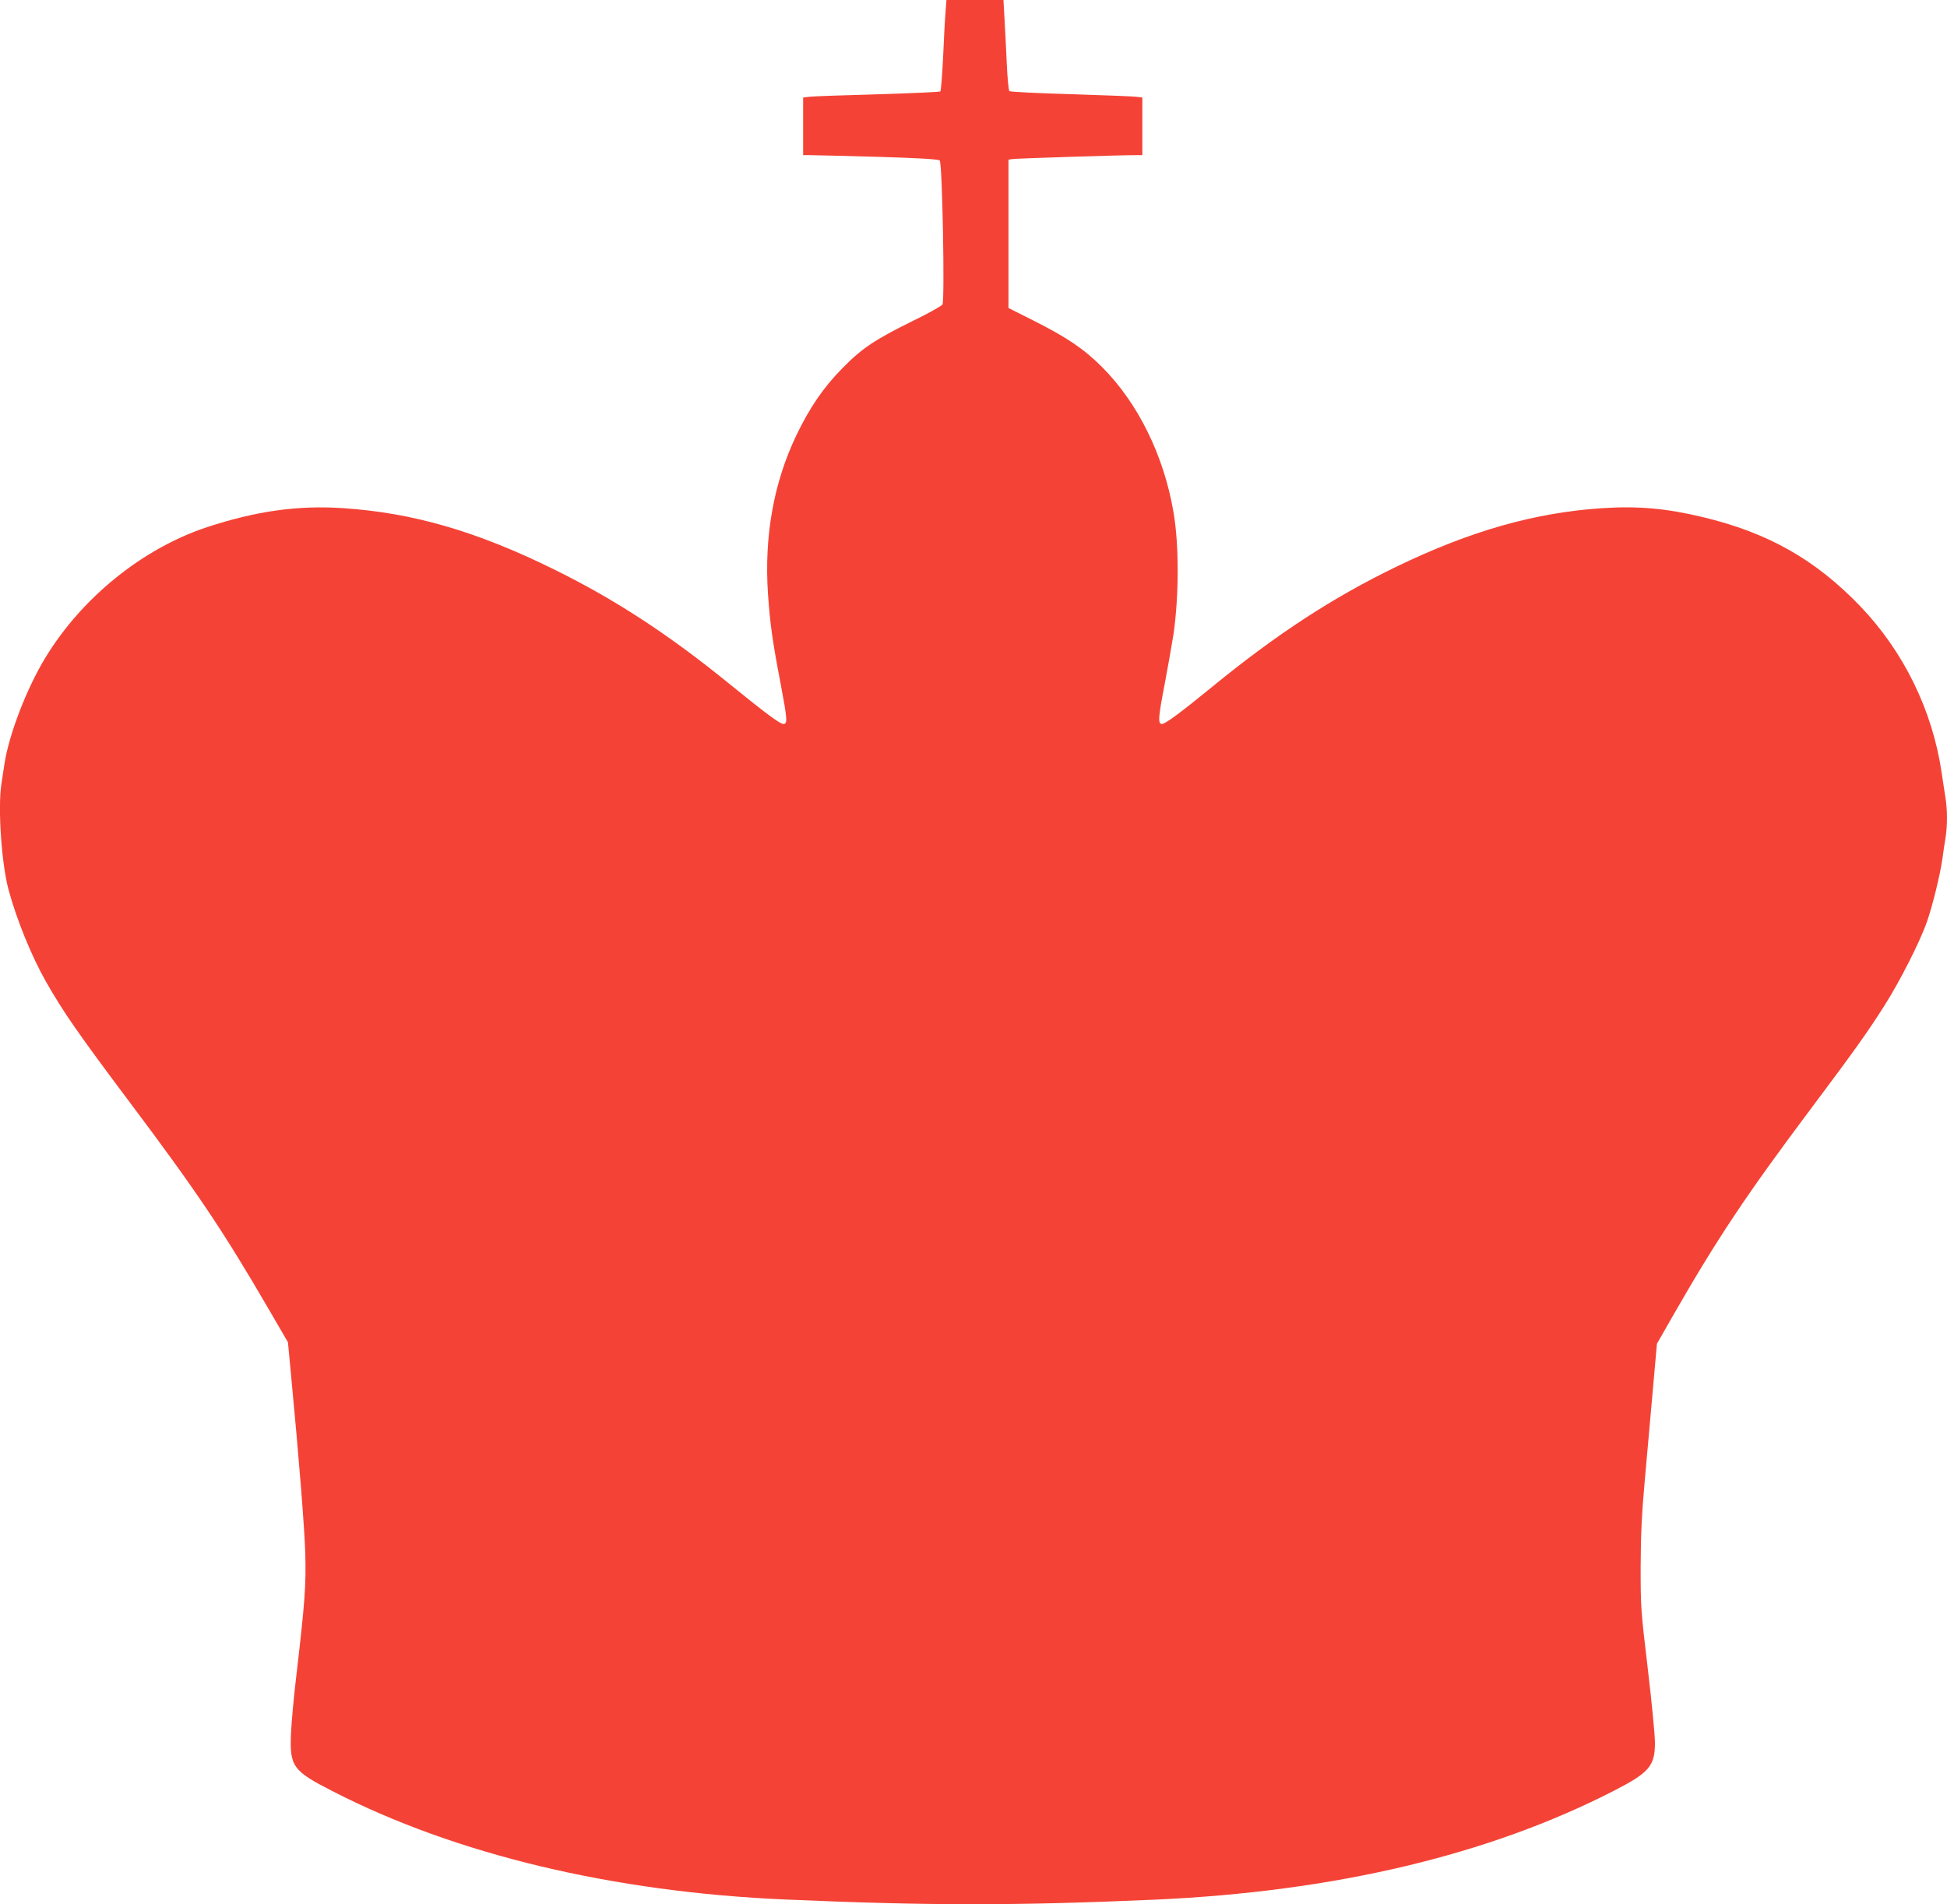 <?xml version="1.0" standalone="no"?>
<!DOCTYPE svg PUBLIC "-//W3C//DTD SVG 20010904//EN"
 "http://www.w3.org/TR/2001/REC-SVG-20010904/DTD/svg10.dtd">
<svg version="1.0" xmlns="http://www.w3.org/2000/svg"
 width="1280pt" height="1252pt" viewBox="0 0 1280 1252"
 preserveAspectRatio="xMidYMid meet">
<g transform="translate(0,1252) scale(0.1,-0.1)"
fill="#f44336" stroke="none">
<path d="M6216 12438 c-4 -46 -11 -180 -16 -298 -6 -118 -14 -218 -18 -221 -4
-4 -189 -12 -412 -19 -223 -6 -424 -13 -447 -16 l-43 -5 0 -190 0 -189 43 0
c23 0 222 -5 442 -11 276 -8 404 -16 413 -24 17 -15 34 -921 18 -947 -6 -10
-94 -59 -195 -108 -247 -122 -334 -179 -461 -309 -125 -126 -217 -260 -306
-446 -148 -311 -211 -661 -185 -1042 14 -198 29 -306 82 -583 45 -239 48 -270
19 -270 -22 0 -119 72 -349 259 -401 327 -756 559 -1156 756 -510 252 -932
374 -1390 404 -298 20 -571 -19 -894 -125 -421 -139 -822 -462 -1062 -857
-124 -203 -241 -509 -270 -701 -6 -39 -15 -98 -20 -132 -24 -157 1 -523 47
-693 54 -200 152 -439 246 -605 118 -206 209 -337 553 -796 439 -585 613 -844
910 -1355 l128 -220 18 -190 c57 -599 91 -1033 96 -1200 6 -206 -4 -333 -58
-795 -17 -140 -33 -315 -36 -387 -9 -217 11 -246 274 -380 809 -416 1844 -663
2978 -712 940 -41 1511 -41 2425 -1 1184 53 2195 293 3020 716 232 119 270
163 270 316 0 49 -21 267 -47 486 -46 385 -47 405 -47 672 1 210 7 343 27 565
14 160 38 427 53 595 l27 305 100 175 c293 512 487 803 912 1370 287 383 376
508 486 682 102 161 233 420 278 550 37 107 86 307 101 413 6 44 15 107 21
141 12 78 12 180 -1 258 -5 33 -17 110 -26 171 -61 408 -250 792 -534 1089
-295 307 -607 484 -1035 586 -240 58 -428 74 -660 59 -444 -29 -866 -149
-1353 -384 -421 -204 -786 -442 -1212 -790 -204 -167 -309 -245 -331 -245 -28
0 -25 42 21 279 21 113 46 254 55 312 36 253 37 586 0 800 -63 373 -233 718
-469 955 -121 121 -231 195 -453 307 l-163 82 0 487 0 488 23 4 c20 4 731 27
820 26 l37 0 0 189 0 190 -42 5 c-24 3 -218 10 -433 17 -214 6 -394 15 -399
20 -5 4 -13 84 -17 176 -4 93 -11 225 -15 296 l-7 127 -187 0 -188 0 -6 -82z"/>
</g>
</svg>
